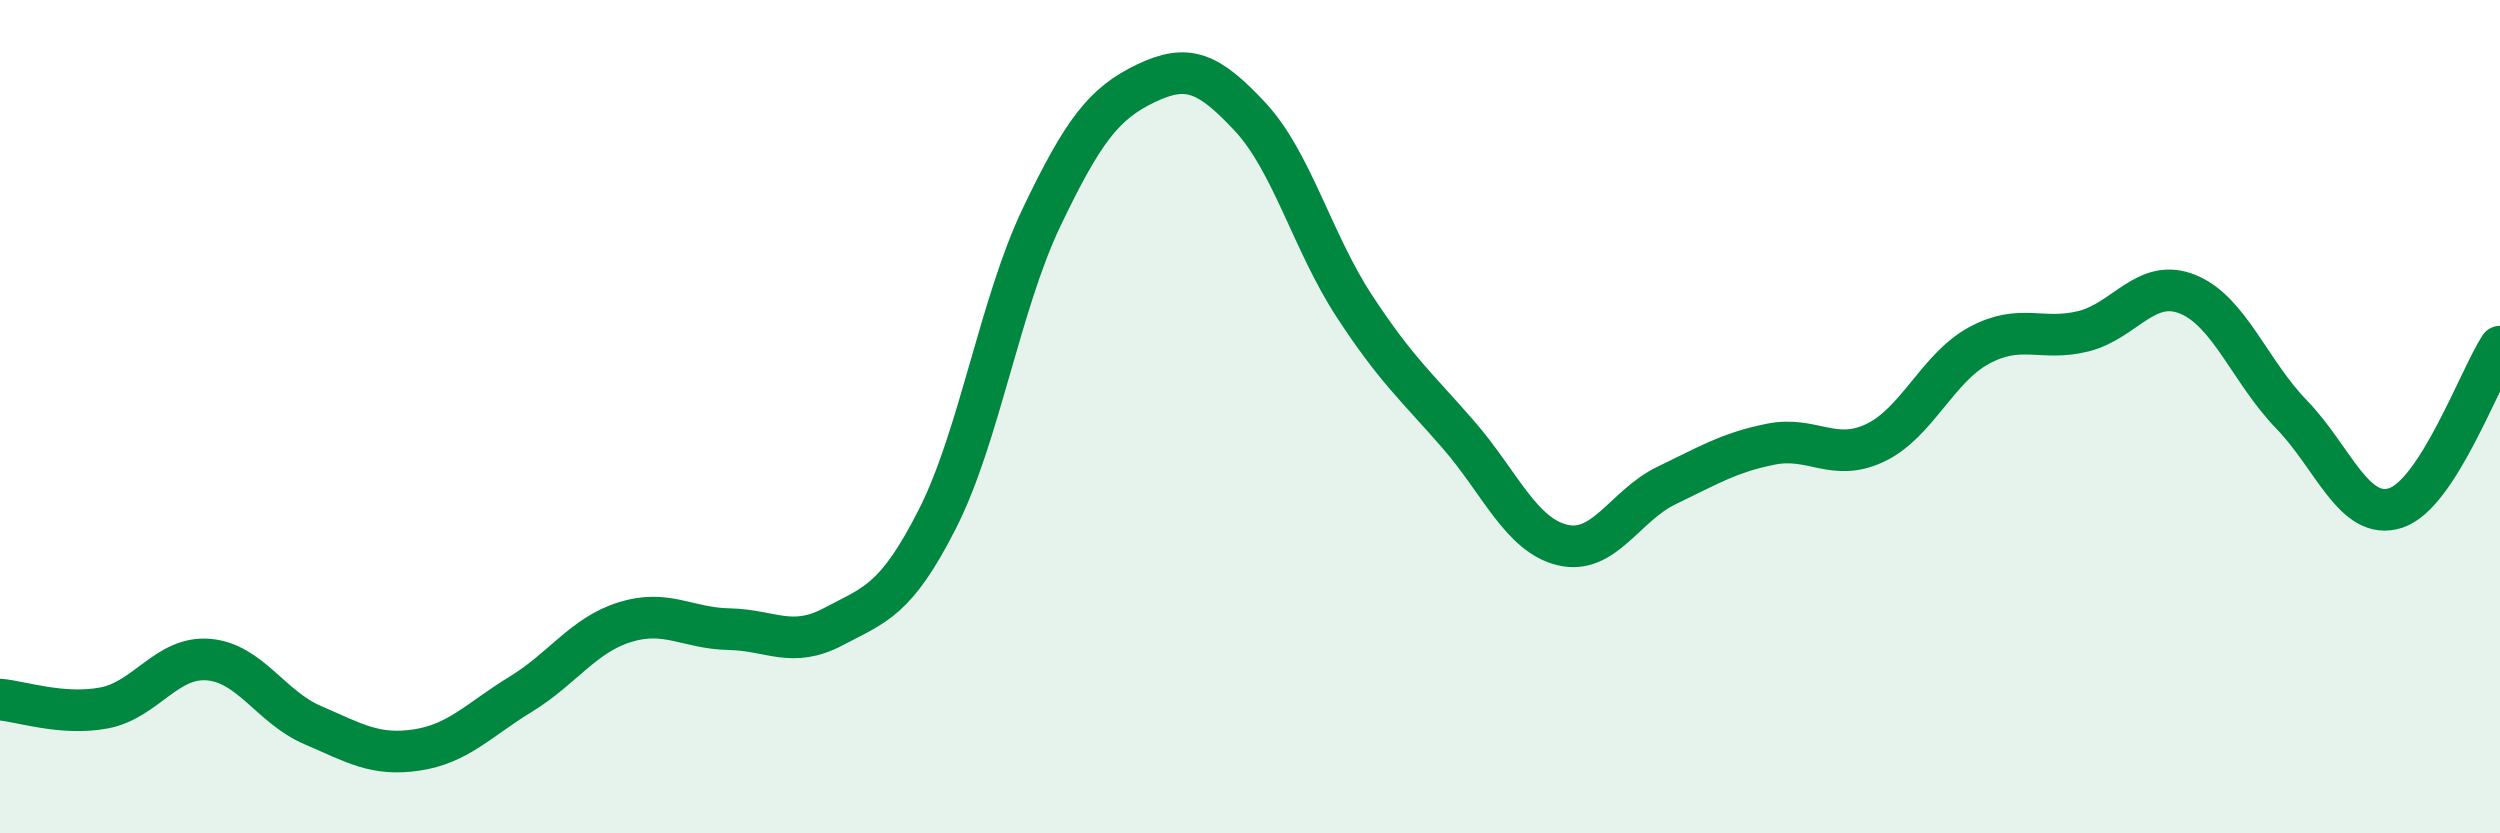 
    <svg width="60" height="20" viewBox="0 0 60 20" xmlns="http://www.w3.org/2000/svg">
      <path
        d="M 0,16.79 C 0.5,16.83 1.5,17.18 2.5,16.99 C 3.5,16.8 4,15.75 5,15.83 C 6,15.91 6.5,16.97 7.5,17.4 C 8.5,17.83 9,18.15 10,18 C 11,17.85 11.5,17.27 12.5,16.66 C 13.5,16.05 14,15.24 15,14.93 C 16,14.62 16.5,15.08 17.5,15.1 C 18.5,15.12 19,15.57 20,15.04 C 21,14.51 21.5,14.42 22.5,12.45 C 23.5,10.48 24,7.3 25,5.21 C 26,3.12 26.5,2.48 27.5,2 C 28.5,1.52 29,1.73 30,2.8 C 31,3.87 31.5,5.81 32.5,7.34 C 33.5,8.87 34,9.28 35,10.43 C 36,11.58 36.5,12.84 37.5,13.08 C 38.5,13.32 39,12.13 40,11.65 C 41,11.17 41.5,10.86 42.5,10.66 C 43.5,10.46 44,11.1 45,10.63 C 46,10.16 46.5,8.83 47.5,8.29 C 48.5,7.75 49,8.2 50,7.95 C 51,7.7 51.5,6.66 52.5,7.06 C 53.5,7.46 54,8.92 55,9.95 C 56,10.98 56.5,12.52 57.5,12.19 C 58.5,11.86 59.5,9.09 60,8.32L60 20L0 20Z"
        fill="#008740"
        opacity="0.1"
        stroke-linecap="round"
        stroke-linejoin="round"
      />
      <path
        d="M 0,16.79 C 0.5,16.83 1.5,17.18 2.5,16.99 C 3.5,16.8 4,15.75 5,15.83 C 6,15.91 6.5,16.97 7.5,17.4 C 8.5,17.83 9,18.15 10,18 C 11,17.85 11.5,17.27 12.5,16.66 C 13.5,16.05 14,15.24 15,14.93 C 16,14.62 16.5,15.08 17.5,15.1 C 18.5,15.12 19,15.57 20,15.04 C 21,14.51 21.5,14.42 22.5,12.45 C 23.5,10.48 24,7.3 25,5.21 C 26,3.12 26.5,2.48 27.5,2 C 28.5,1.52 29,1.73 30,2.8 C 31,3.87 31.5,5.81 32.5,7.34 C 33.5,8.87 34,9.28 35,10.43 C 36,11.58 36.5,12.84 37.5,13.08 C 38.5,13.32 39,12.13 40,11.65 C 41,11.17 41.5,10.86 42.5,10.66 C 43.5,10.46 44,11.1 45,10.63 C 46,10.16 46.5,8.83 47.5,8.29 C 48.5,7.75 49,8.2 50,7.95 C 51,7.7 51.5,6.66 52.5,7.06 C 53.5,7.46 54,8.92 55,9.95 C 56,10.98 56.5,12.52 57.5,12.19 C 58.5,11.86 59.5,9.09 60,8.32"
        stroke="#008740"
        stroke-width="1"
        fill="none"
        stroke-linecap="round"
        stroke-linejoin="round"
      />
    </svg>
  